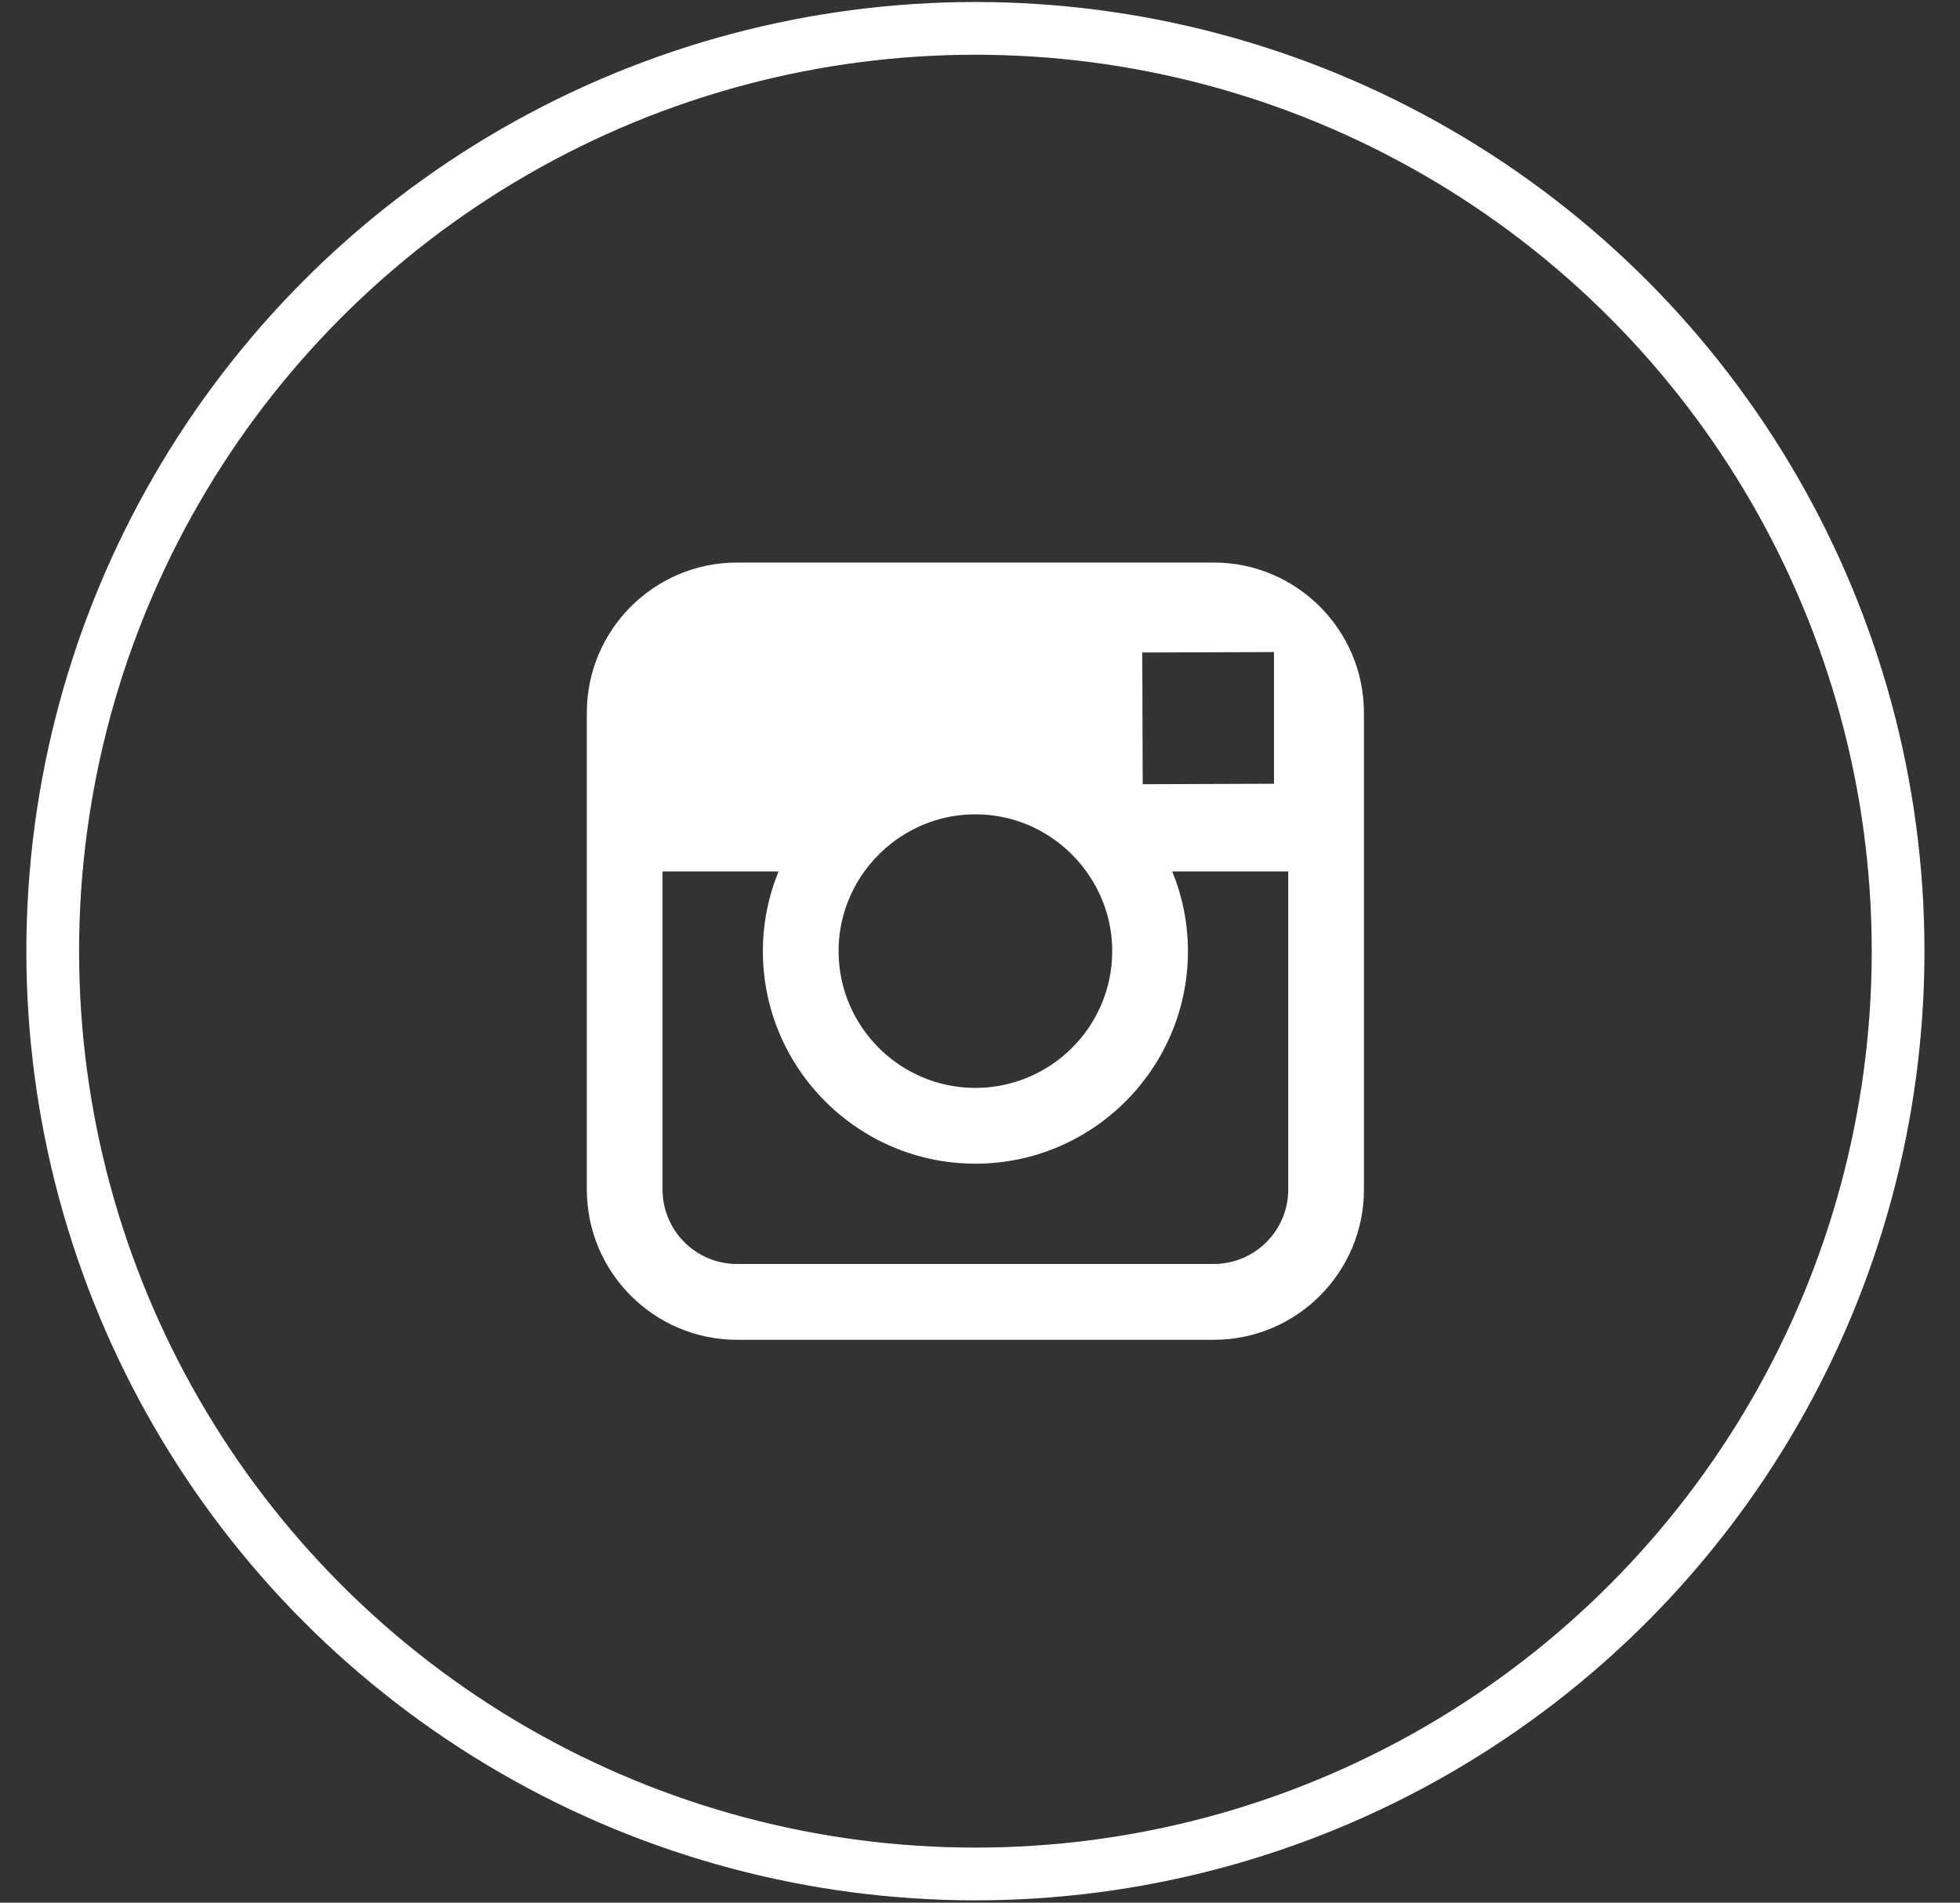 <?xml version="1.0" encoding="utf-8"?>
<!-- Generator: Adobe Illustrator 16.0.0, SVG Export Plug-In . SVG Version: 6.00 Build 0)  -->
<!DOCTYPE svg PUBLIC "-//W3C//DTD SVG 1.1//EN" "http://www.w3.org/Graphics/SVG/1.1/DTD/svg11.dtd">
<svg version="1.1" id="Layer_1" xmlns="http://www.w3.org/2000/svg" xmlns:xlink="http://www.w3.org/1999/xlink" x="0px" y="0px"
	 width="37.174px" height="36.083px" viewBox="0 -0.538 37.174 36.083" enable-background="new 0 -0.538 37.174 36.083"
	 xml:space="preserve">
<rect x="0" y="-0.538" width="37.174" height="36.083" fill="#333333" stroke="none"/>
<circle fill="none" stroke="#FFFFFF" stroke-miterlimit="10" cx="18.5" cy="17.5" r="17.5"/>
<path fill="#FFFFFF" d="M23.021,10.13h-9.042c-1.571,0-2.849,1.277-2.849,2.849v3.009v6.033c0,1.571,1.277,2.849,2.849,2.849h9.042
	c1.57,0,2.848-1.277,2.848-2.849v-6.033v-3.009C25.868,11.407,24.591,10.13,23.021,10.13z M23.839,11.829l0.324-0.002v0.324v2.174
	l-2.49,0.009l-0.008-2.498L23.839,11.829z M16.395,15.986c0.473-0.653,1.238-1.081,2.105-1.081c0.865,0,1.632,0.429,2.103,1.082
	c0.307,0.426,0.492,0.947,0.492,1.512c0,1.431-1.166,2.594-2.597,2.594c-1.429,0-2.593-1.164-2.593-2.595
	C15.905,16.934,16.088,16.412,16.395,15.986z M24.433,22.021c0,0.779-0.635,1.411-1.414,1.411h-9.041
	c-0.779,0-1.412-0.632-1.412-1.411v-6.033h2.2c-0.19,0.466-0.297,0.978-0.297,1.512c0,2.222,1.808,4.03,4.031,4.03
	c2.222,0,4.031-1.809,4.031-4.03c0-0.534-0.107-1.046-0.299-1.512h2.201V22.021z"/>
</svg>
